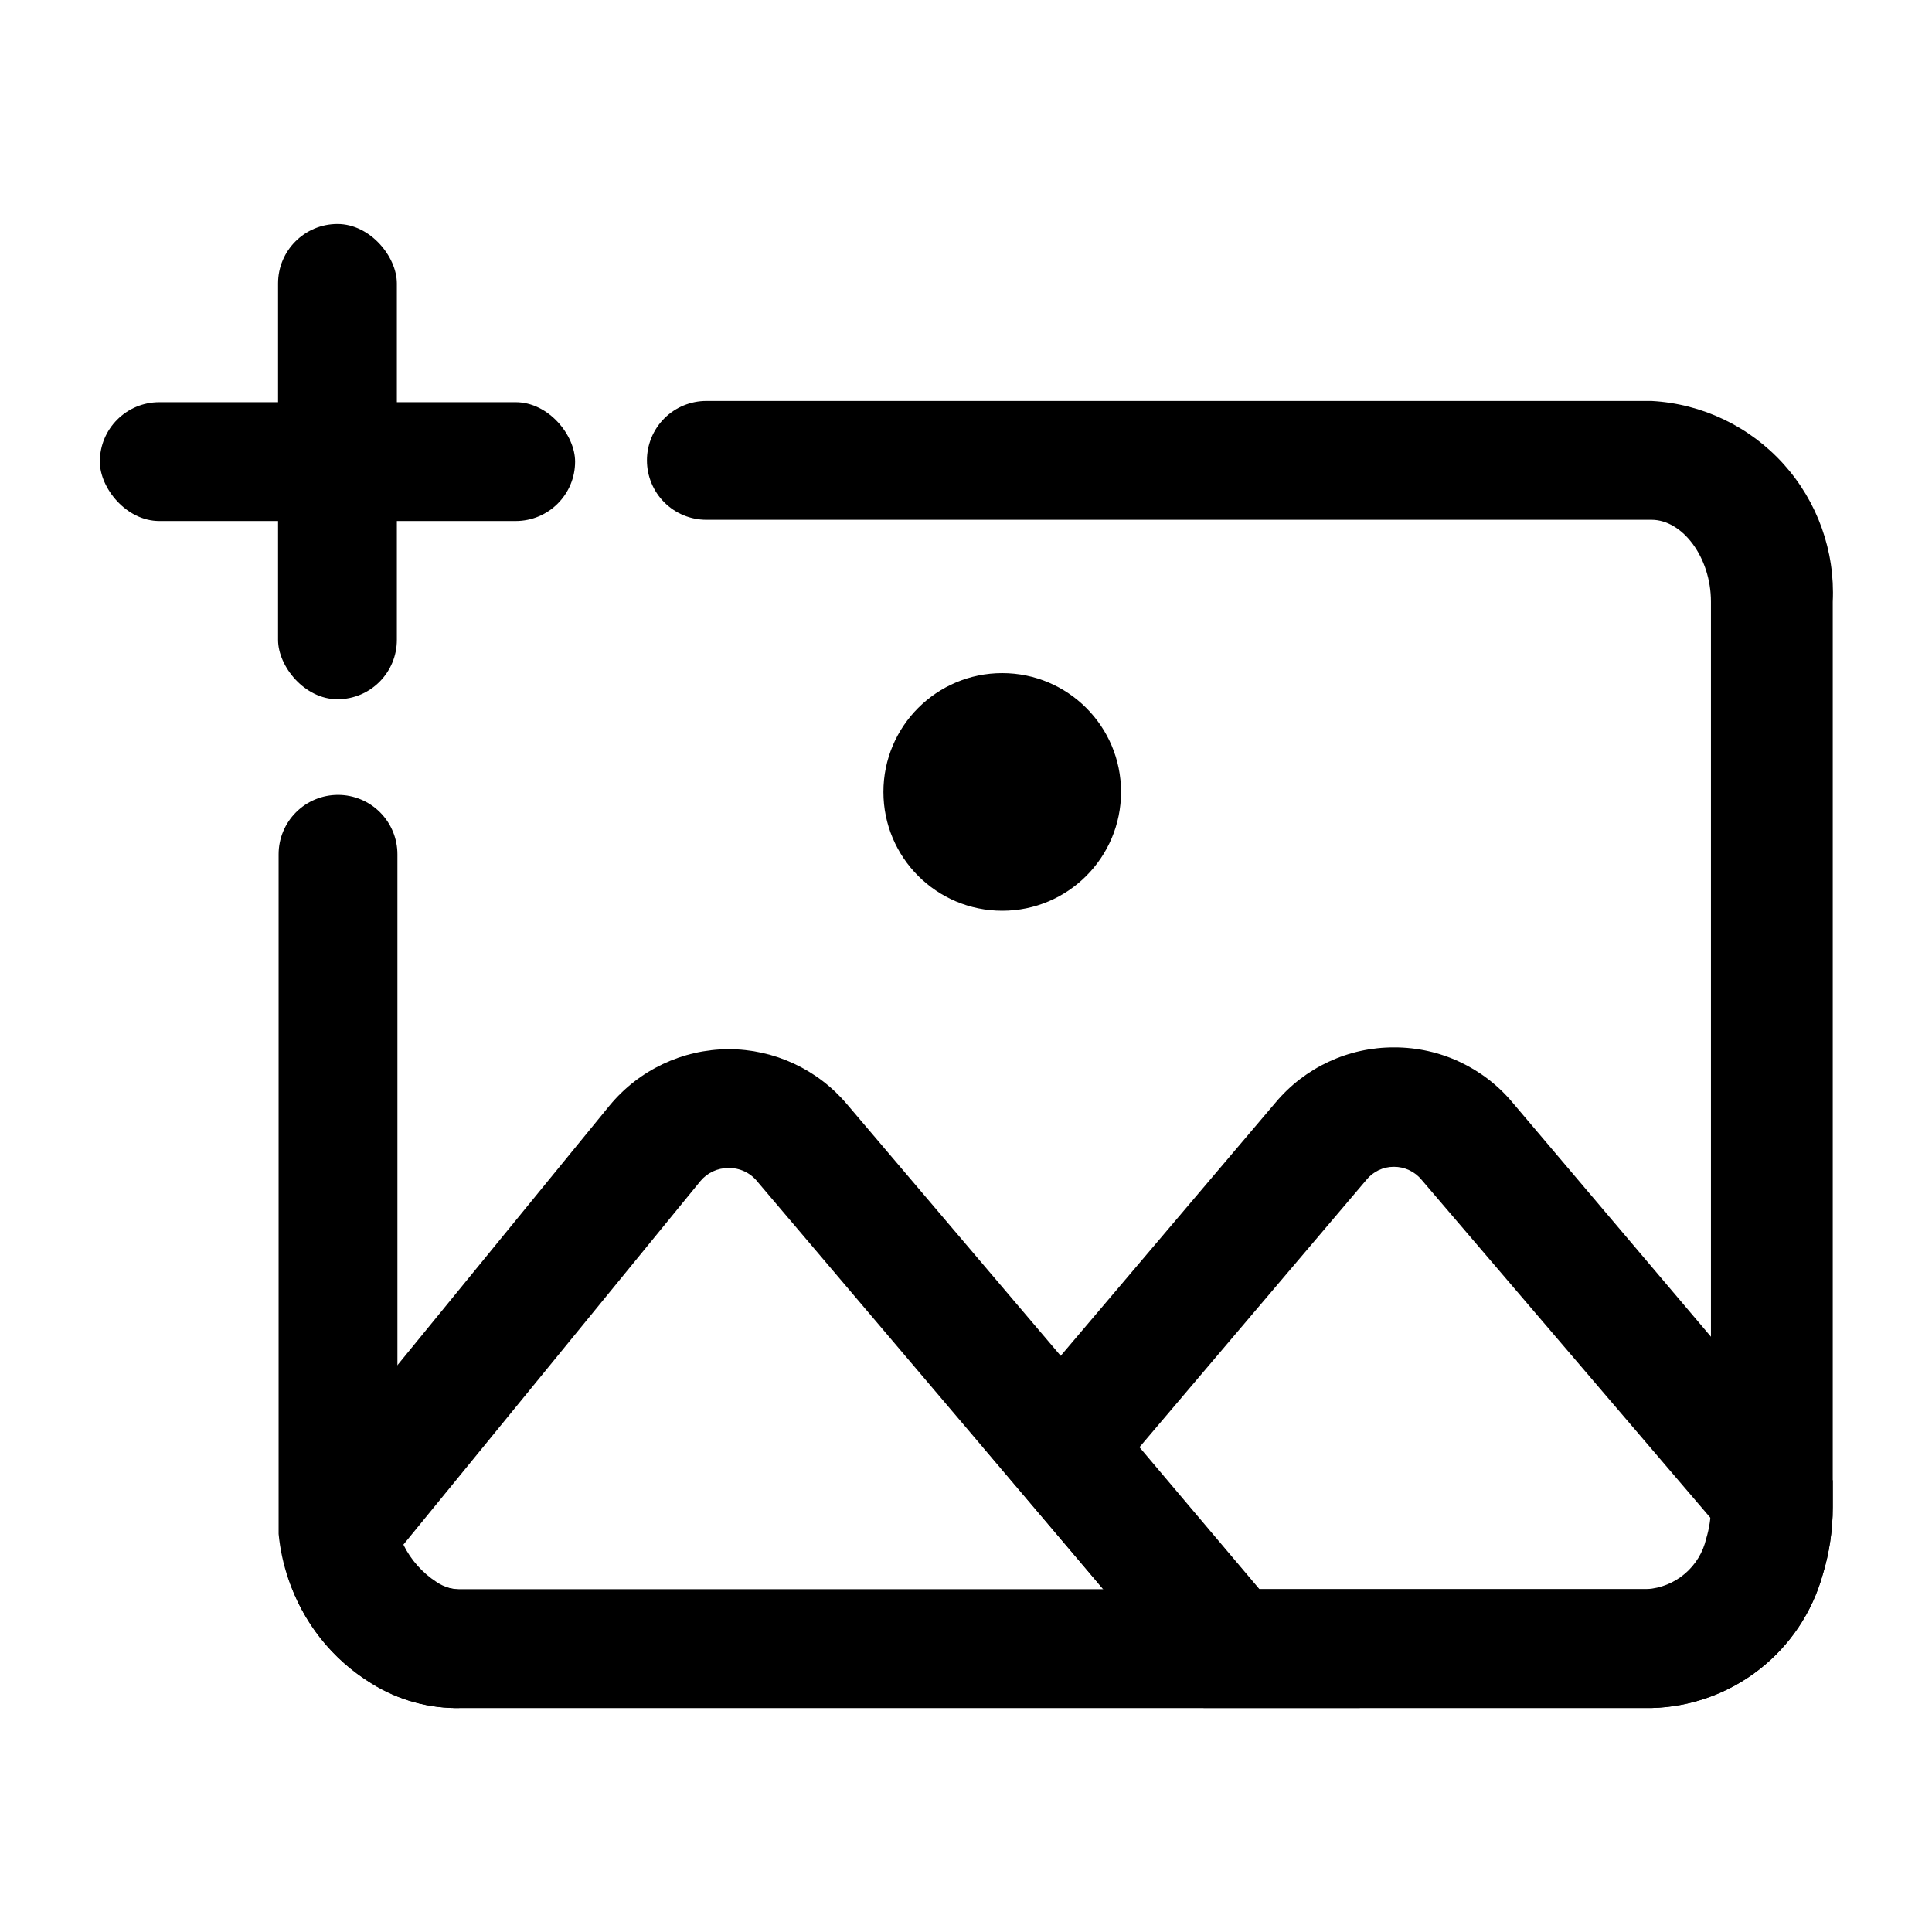 <?xml version="1.0" encoding="UTF-8"?>
<!-- Uploaded to: ICON Repo, www.svgrepo.com, Generator: ICON Repo Mixer Tools -->
<svg fill="#000000" width="800px" height="800px" version="1.1" viewBox="144 144 512 512" xmlns="http://www.w3.org/2000/svg">
 <g>
  <path d="m581.68 596.64h-315.51c-8.336 0.195-16.543-2.051-23.617-6.453-13.988-8.637-23.133-23.312-24.719-39.676v-6.926-173.19c0-4.176 1.66-8.18 4.613-11.133 2.949-2.953 6.957-4.609 11.129-4.609 4.176 0 8.184 1.656 11.133 4.609 2.953 2.953 4.613 6.957 4.613 11.133v173.18 3.777 0.004c0.66 6.43 4.191 12.215 9.605 15.742 1.957 1.312 4.254 2.023 6.609 2.047h314.88c3.715-0.242 7.25-1.676 10.086-4.086 2.836-2.41 4.82-5.668 5.656-9.297 0.82-2.703 1.246-5.516 1.262-8.344v-239.94c0-11.809-7.559-21.727-15.742-21.727h-250.49c-4.176 0-8.18-1.66-11.133-4.613-2.949-2.953-4.609-6.957-4.609-11.133s1.66-8.18 4.609-11.133c2.953-2.953 6.957-4.609 11.133-4.609h250.49c13.41 0.73 25.984 6.738 34.98 16.707 8.996 9.973 13.684 23.094 13.039 36.508v239.94c0.004 6.082-0.898 12.133-2.676 17.949-2.793 9.953-8.703 18.754-16.863 25.102-8.16 6.348-18.145 9.91-28.48 10.164z"/>
  <path d="m504.38 596.64h-238.21c-8.336 0.195-16.543-2.051-23.617-6.453-10.578-6.387-18.469-16.402-22.199-28.184-2.914-10.023-0.477-20.844 6.453-28.652l78.719-96.355h0.004c7.754-9.41 19.293-14.891 31.488-14.957 12.145-0.012 23.672 5.348 31.488 14.645zm-167.36-143.11c-2.859-0.004-5.574 1.266-7.402 3.465l-78.719 96.355v-0.004c1.988 4.047 5.035 7.473 8.816 9.922 1.957 1.309 4.258 2.019 6.613 2.047h170.19l-91.789-108.16 0.004-0.004c-1.867-2.344-4.719-3.684-7.715-3.621z"/>
  <path d="m581.68 596.64h-118.71l-58.414-69.117 77.461-91.316v0.004c7.793-9.332 19.336-14.699 31.488-14.645 12.18-0.016 23.73 5.414 31.488 14.801l84.703 99.977v7.086-0.004c0.004 6.082-0.898 12.133-2.676 17.949-2.793 9.953-8.703 18.754-16.863 25.102-8.16 6.348-18.145 9.91-28.48 10.164zm-103.91-31.488h103.91c3.715-0.242 7.25-1.676 10.086-4.086 2.836-2.41 4.82-5.668 5.66-9.297 0.426-1.387 0.742-2.809 0.945-4.25l-77.621-90.844c-1.812-2.215-4.535-3.488-7.398-3.461-2.812-0.004-5.477 1.27-7.242 3.461l-60.141 70.848z"/>
  <path d="m441.09 353.87c0 17.391-14.098 31.488-31.488 31.488-17.391 0-31.488-14.098-31.488-31.488 0-17.391 14.098-31.488 31.488-31.488 17.391 0 31.488 14.098 31.488 31.488"/>
  <path d="m233.43 203.36c8.695 0 15.742 8.695 15.742 15.742v94.465c0 8.695-7.051 15.742-15.742 15.742-8.695 0-15.742-8.695-15.742-15.742v-94.465c0-8.695 7.051-15.742 15.742-15.742z"/>
  <path d="m186.2 250.59h94.465c8.695 0 15.742 8.695 15.742 15.742 0 8.695-7.051 15.742-15.742 15.742h-94.465c-8.695 0-15.742-8.695-15.742-15.742 0-8.695 7.051-15.742 15.742-15.742z"/>
 </g>
</svg>